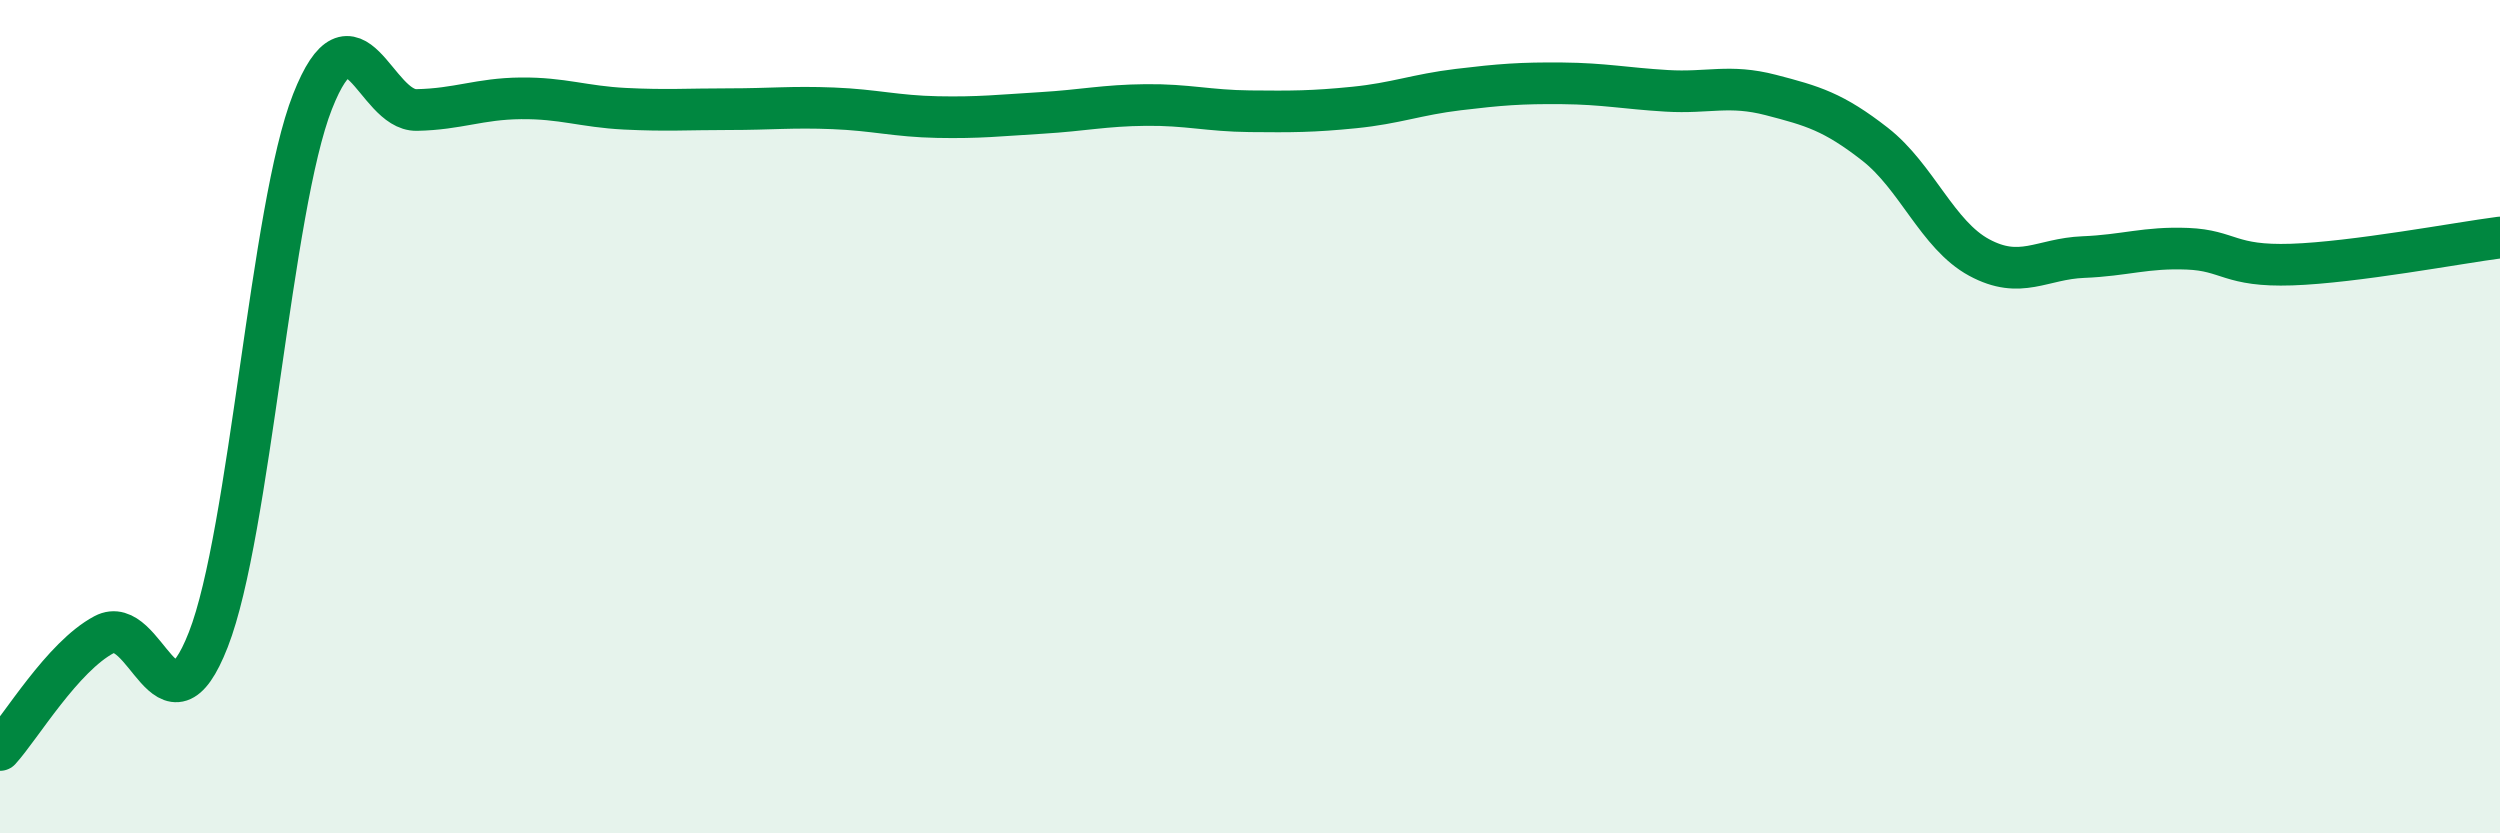 
    <svg width="60" height="20" viewBox="0 0 60 20" xmlns="http://www.w3.org/2000/svg">
      <path
        d="M 0,18 C 0.5,17.45 1.5,15.76 2.5,15.23 C 3.5,14.7 4,17.91 5,15.35 C 6,12.79 6.5,4.98 7.5,2.44 C 8.5,-0.1 9,2.66 10,2.64 C 11,2.62 11.5,2.37 12.5,2.36 C 13.5,2.35 14,2.56 15,2.61 C 16,2.66 16.5,2.62 17.5,2.62 C 18.5,2.62 19,2.56 20,2.6 C 21,2.64 21.5,2.79 22.5,2.81 C 23.5,2.83 24,2.77 25,2.71 C 26,2.65 26.5,2.53 27.5,2.52 C 28.5,2.51 29,2.66 30,2.67 C 31,2.68 31.5,2.68 32.5,2.58 C 33.5,2.48 34,2.27 35,2.15 C 36,2.03 36.5,1.99 37.5,2 C 38.5,2.01 39,2.12 40,2.18 C 41,2.24 41.5,2.02 42.5,2.28 C 43.5,2.54 44,2.68 45,3.46 C 46,4.24 46.5,5.64 47.5,6.18 C 48.5,6.72 49,6.21 50,6.17 C 51,6.13 51.5,5.93 52.5,5.97 C 53.5,6.01 53.5,6.4 55,6.35 C 56.5,6.3 59,5.83 60,5.7L60 20L0 20Z"
        fill="#008740"
        opacity="0.1"
        stroke-linecap="round"
        stroke-linejoin="round"
      />
      <path
        d="M 0,18 C 0.5,17.45 1.5,15.76 2.5,15.23 C 3.5,14.7 4,17.91 5,15.35 C 6,12.79 6.5,4.98 7.5,2.44 C 8.5,-0.1 9,2.66 10,2.64 C 11,2.62 11.5,2.37 12.5,2.36 C 13.5,2.35 14,2.56 15,2.61 C 16,2.66 16.5,2.62 17.5,2.62 C 18.5,2.62 19,2.56 20,2.6 C 21,2.64 21.5,2.79 22.5,2.81 C 23.5,2.83 24,2.77 25,2.71 C 26,2.65 26.5,2.53 27.5,2.52 C 28.5,2.51 29,2.66 30,2.67 C 31,2.68 31.5,2.68 32.5,2.58 C 33.5,2.48 34,2.27 35,2.15 C 36,2.03 36.5,1.99 37.5,2 C 38.5,2.01 39,2.12 40,2.18 C 41,2.24 41.5,2.02 42.5,2.28 C 43.5,2.54 44,2.68 45,3.46 C 46,4.24 46.5,5.64 47.5,6.18 C 48.5,6.72 49,6.21 50,6.17 C 51,6.13 51.5,5.93 52.5,5.97 C 53.5,6.01 53.5,6.4 55,6.35 C 56.5,6.3 59,5.83 60,5.7"
        stroke="#008740"
        stroke-width="1"
        fill="none"
        stroke-linecap="round"
        stroke-linejoin="round"
      />
    </svg>
  